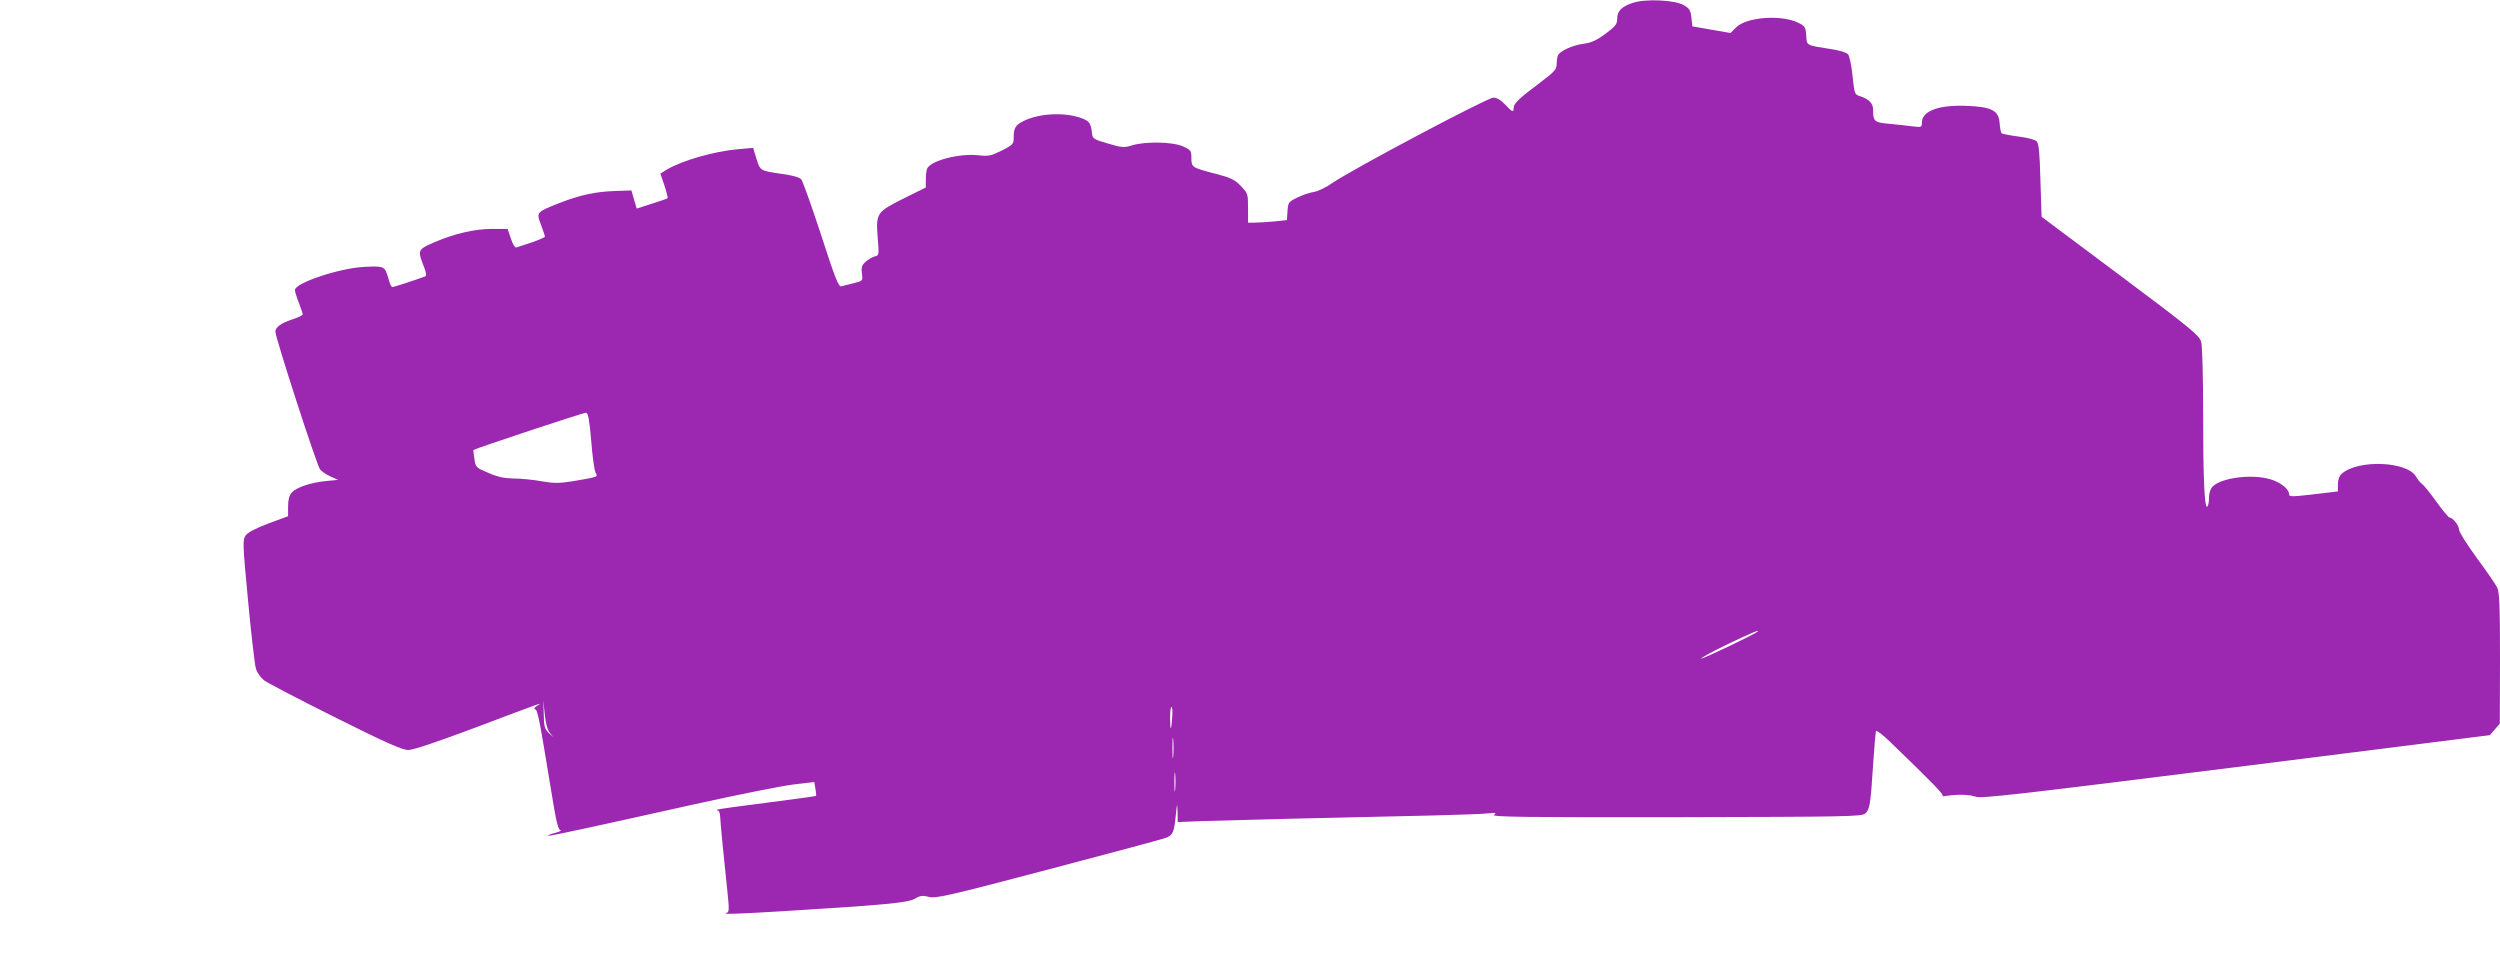 <?xml version="1.0" standalone="no"?>
<!DOCTYPE svg PUBLIC "-//W3C//DTD SVG 20010904//EN"
 "http://www.w3.org/TR/2001/REC-SVG-20010904/DTD/svg10.dtd">
<svg version="1.0" xmlns="http://www.w3.org/2000/svg"
 width="1280pt" height="492pt" viewBox="0 0 1280 492"
 preserveAspectRatio="xMidYMid meet">
<g transform="translate(0,492) scale(0.1,-0.1)"
fill="#9c27b0" stroke="none">
<path d="M8362 4906 c-59 -19 -82 -42 -82 -82 0 -28 -8 -38 -60 -77 -46 -34
-73 -46 -112 -51 -59 -8 -123 -38 -132 -61 -3 -9 -6 -30 -6 -45 0 -25 -13 -39
-82 -91 -110 -82 -138 -109 -138 -131 0 -25 -7 -23 -44 17 -22 23 -42 35 -60
35 -31 0 -724 -368 -821 -435 -33 -23 -77 -45 -99 -48 -21 -3 -59 -16 -85 -29
-44 -22 -46 -25 -49 -69 l-3 -46 -67 -7 c-37 -3 -82 -6 -99 -6 l-33 0 0 75 c0
72 -1 75 -37 113 -32 33 -52 42 -128 62 -123 32 -125 33 -125 81 0 37 -3 41
-42 59 -53 24 -191 27 -261 6 -42 -13 -53 -12 -124 9 -67 19 -78 25 -81 46 -6
57 -13 67 -49 82 -87 34 -222 28 -303 -13 -42 -21 -50 -36 -50 -86 0 -31 -4
-36 -61 -65 -55 -27 -68 -30 -119 -24 -99 11 -248 -28 -264 -70 -3 -9 -6 -34
-6 -56 l0 -39 -115 -57 c-137 -69 -141 -74 -131 -202 7 -87 7 -89 -16 -94 -13
-4 -34 -16 -47 -28 -19 -18 -22 -29 -18 -60 5 -37 5 -37 -42 -49 -25 -6 -54
-13 -63 -16 -14 -4 -31 37 -104 263 -48 147 -94 275 -101 284 -9 11 -44 21
-96 28 -117 17 -114 16 -134 78 l-17 56 -77 -7 c-121 -10 -290 -59 -366 -105
l-32 -20 21 -61 c11 -34 18 -63 16 -65 -2 -2 -38 -15 -81 -28 l-77 -25 -14 47
-13 46 -84 -3 c-100 -3 -181 -21 -286 -62 -117 -46 -118 -47 -93 -111 11 -30
20 -57 20 -61 0 -3 -30 -16 -67 -29 -38 -12 -73 -24 -79 -26 -7 -3 -19 17 -28
45 l-17 50 -82 0 c-85 0 -193 -25 -292 -68 -84 -36 -87 -41 -60 -111 17 -43
21 -61 12 -64 -47 -18 -162 -55 -168 -55 -5 0 -14 19 -20 43 -19 64 -20 65
-117 61 -125 -4 -362 -82 -362 -119 0 -8 9 -37 20 -65 11 -28 20 -55 20 -60 0
-4 -24 -16 -52 -25 -59 -19 -88 -40 -88 -63 0 -31 213 -688 229 -706 9 -10 33
-27 54 -36 l38 -17 -63 -6 c-78 -8 -150 -32 -174 -59 -13 -14 -19 -36 -19 -71
l0 -50 -100 -37 c-64 -24 -106 -46 -117 -61 -16 -23 -16 -40 12 -334 16 -170
34 -327 40 -347 6 -22 24 -47 43 -62 18 -13 182 -99 365 -190 260 -130 342
-166 372 -166 26 0 144 40 342 114 346 131 353 133 319 113 -15 -9 -19 -16
-11 -19 13 -4 20 -39 81 -410 26 -164 37 -208 49 -209 8 -1 -5 -7 -30 -14 -25
-7 -40 -13 -33 -14 14 -1 169 32 748 161 226 50 456 96 512 102 l102 12 6 -34
c3 -19 5 -35 3 -37 -2 -2 -115 -17 -253 -35 -137 -17 -252 -33 -254 -36 -2 -2
0 -4 5 -4 5 0 10 -12 11 -28 1 -31 20 -228 37 -384 10 -94 10 -108 -4 -112
-31 -8 48 -6 293 9 522 32 637 43 672 64 27 16 39 17 71 9 35 -9 95 4 614 141
316 83 587 156 602 162 33 14 39 27 48 114 7 67 7 68 9 18 l1 -52 123 5 c116
4 673 18 1192 29 132 3 258 8 280 11 34 4 38 3 24 -8 -13 -11 155 -13 933 -12
872 2 951 3 968 19 23 21 27 43 40 245 6 91 13 170 15 177 2 6 34 -18 72 -55
220 -212 278 -272 269 -277 -6 -2 3 -3 19 0 59 9 121 7 150 -4 26 -11 221 12
1331 151 l1302 164 26 30 25 29 1 335 c0 276 -3 340 -15 363 -8 16 -55 84
-105 152 -49 67 -90 132 -90 144 0 21 -32 61 -48 61 -5 0 -35 36 -67 80 -31
44 -65 86 -75 93 -9 6 -22 23 -29 35 -43 81 -300 91 -383 15 -11 -10 -18 -30
-18 -53 l0 -36 -125 -15 c-114 -13 -125 -13 -125 1 0 26 -43 60 -95 76 -95 28
-250 9 -296 -37 -12 -12 -19 -33 -19 -58 0 -22 -4 -42 -9 -45 -14 -9 -21 145
-21 484 0 182 -4 341 -10 360 -9 32 -53 69 -413 338 l-404 302 -6 186 c-4 145
-8 190 -20 201 -8 8 -49 19 -93 24 -44 6 -82 13 -86 17 -4 4 -8 27 -10 52 -4
64 -41 83 -168 88 -142 6 -230 -26 -230 -85 0 -25 -2 -25 -47 -20 -27 4 -80 9
-120 13 -77 7 -83 12 -83 75 0 30 -22 52 -65 66 -30 9 -30 11 -40 105 -5 52
-16 102 -23 110 -7 9 -46 21 -90 27 -127 20 -121 17 -124 69 -3 43 -6 48 -42
66 -87 42 -265 29 -318 -25 l-28 -28 -98 17 -97 17 -5 45 c-4 37 -10 47 -40
64 -44 26 -194 33 -258 12z m-5335 -2243 c6 -78 16 -150 22 -162 13 -24 16
-22 -117 -45 -71 -11 -96 -11 -160 0 -43 8 -106 14 -142 14 -48 1 -82 8 -130
29 -64 27 -65 29 -71 72 -4 24 -6 44 -5 45 13 9 565 192 576 191 12 -2 17 -32
27 -144z m5972 -977 c-15 -14 -289 -144 -289 -138 0 5 62 38 138 75 120 57
165 76 151 63z m-6184 -518 l19 -23 -24 22 c-21 20 -25 33 -26 95 l-2 73 7
-72 c5 -48 14 -80 26 -95z m3187 85 c-5 -76 -10 -83 -11 -15 0 34 2 62 7 62 4
0 6 -21 4 -47z m5 -205 c-2 -24 -4 -5 -4 42 0 47 2 66 4 43 2 -24 2 -62 0 -85z
m10 -170 c-2 -24 -4 -7 -4 37 0 44 2 63 4 43 2 -21 2 -57 0 -80z"/>
</g>
</svg>

